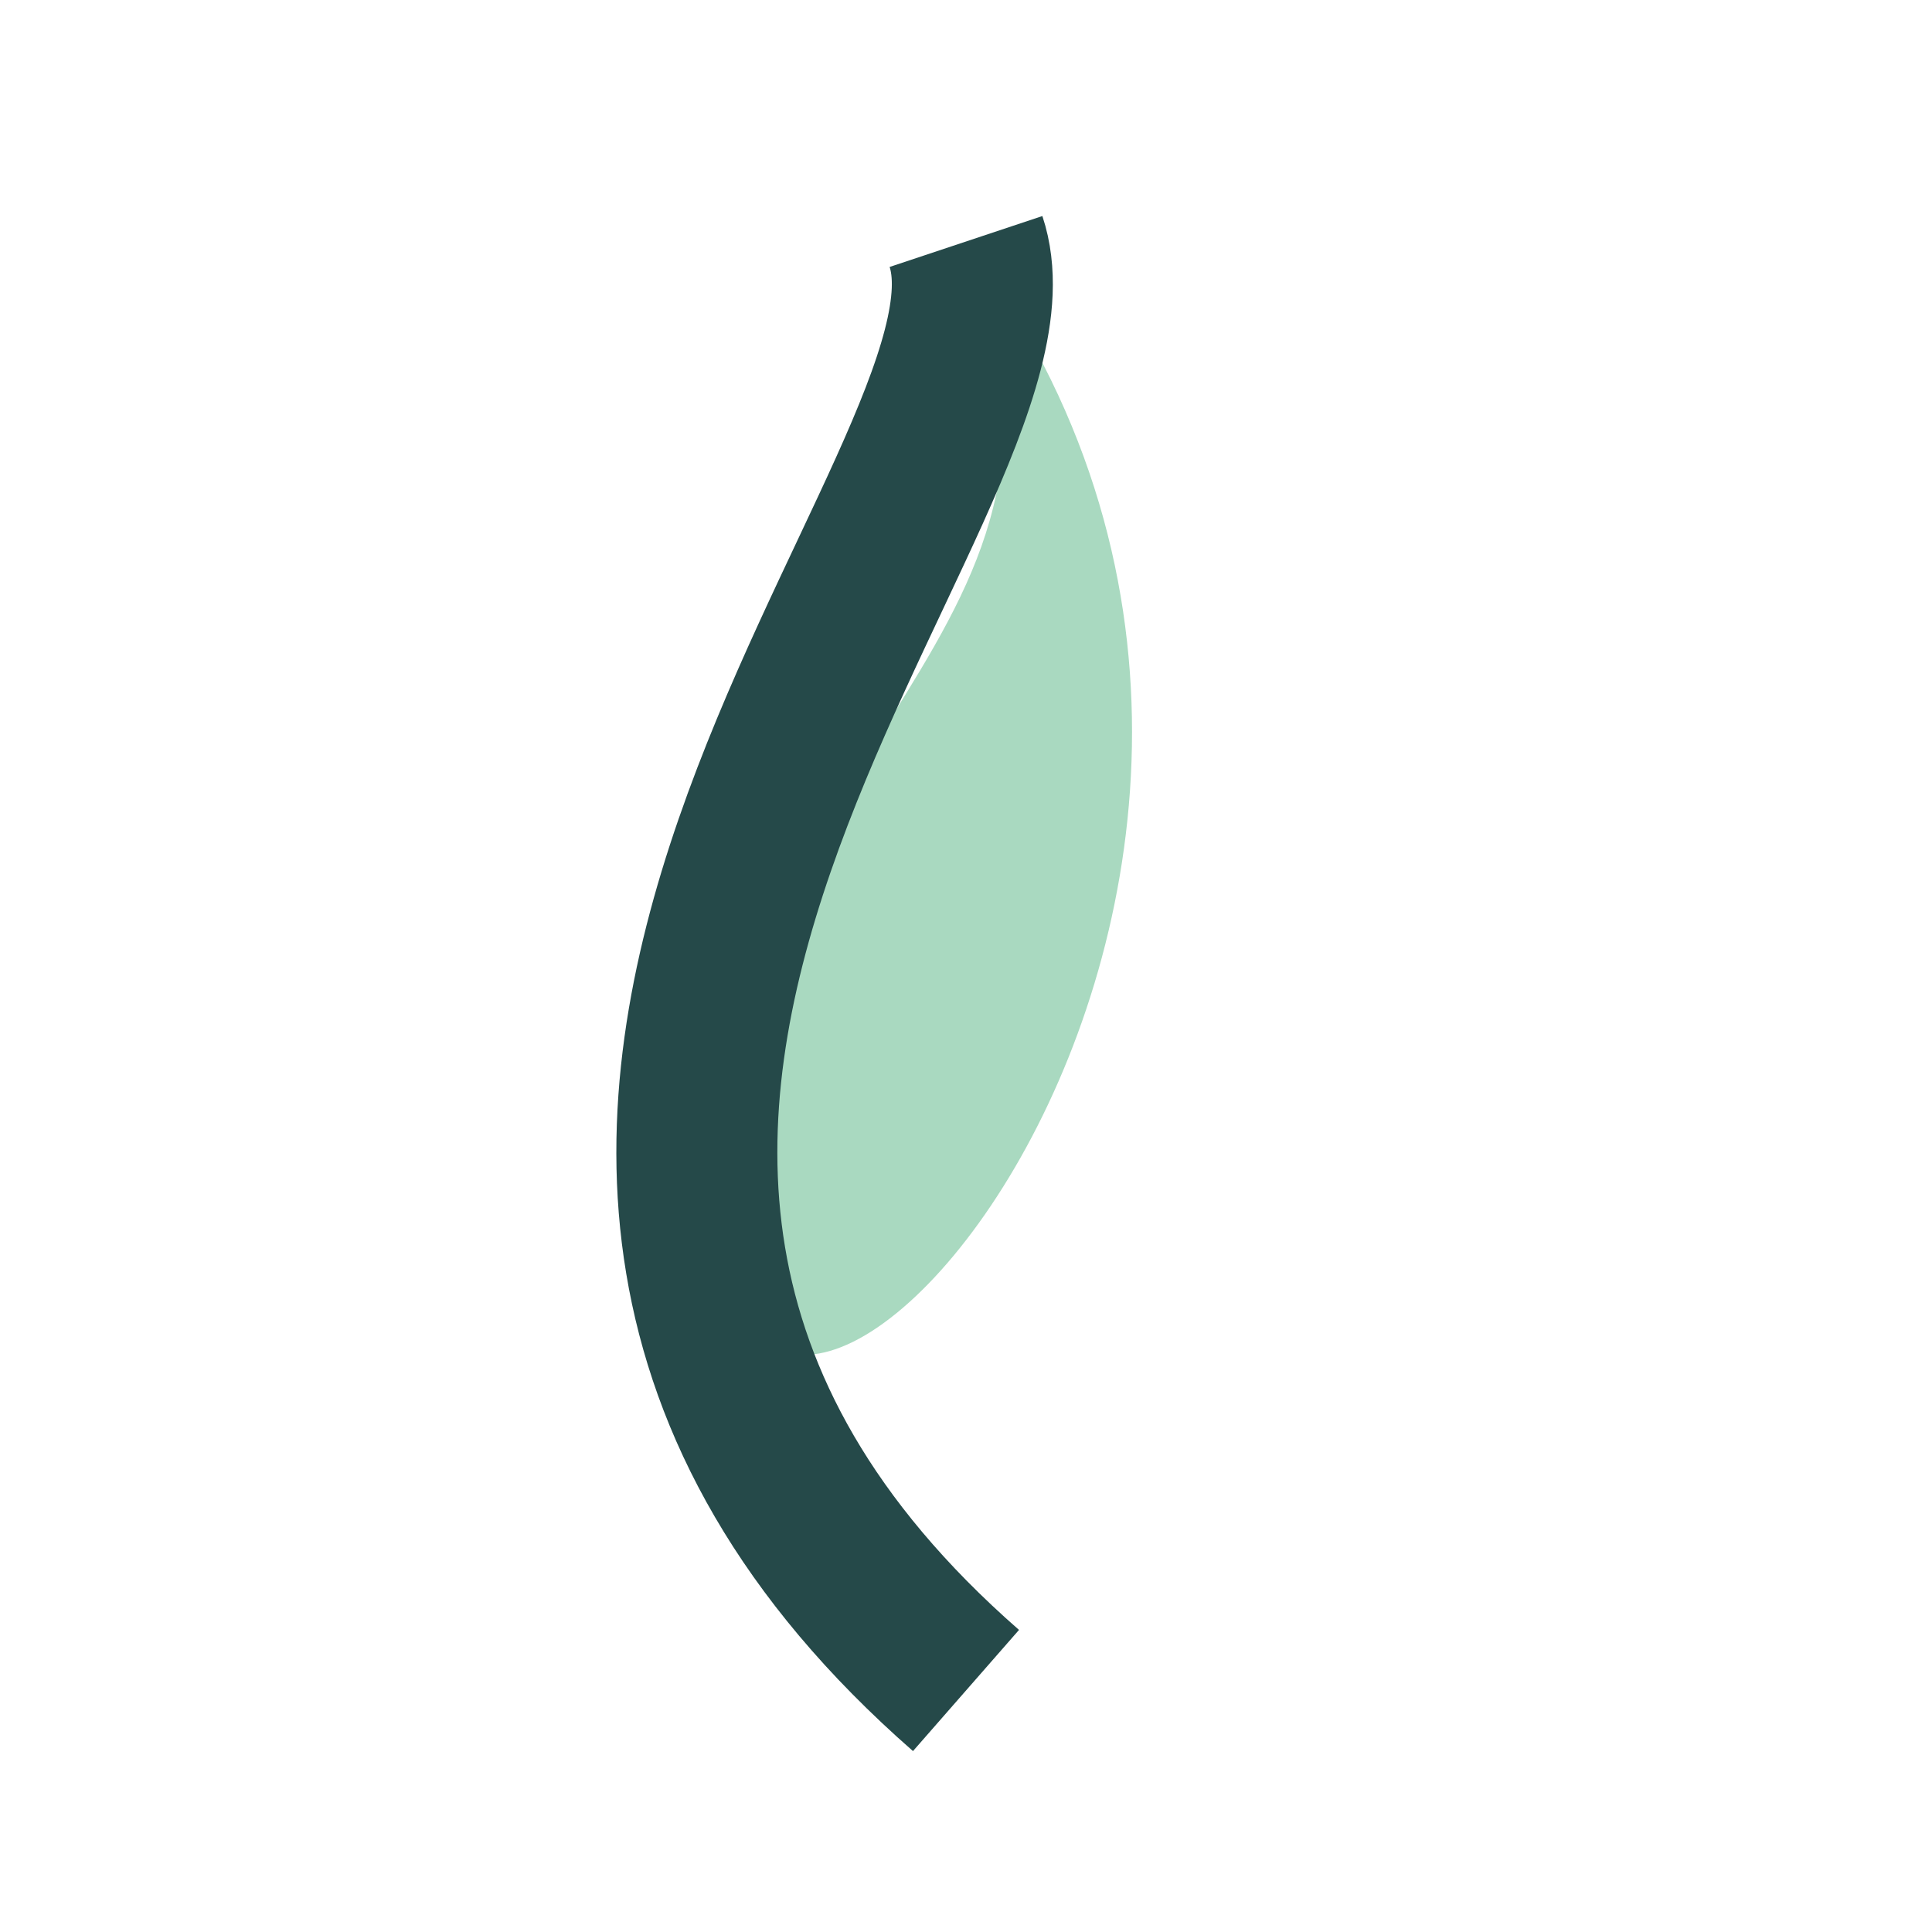 <?xml version="1.0" encoding="UTF-8"?>
<svg xmlns="http://www.w3.org/2000/svg" viewBox="0 0 24 24" width="24" height="24"><path fill="#A9D9C0" d="M12 3c6 8-3 18-3 12S14 8 12 3z"/><path fill="none" stroke="#254949" stroke-width="2" d="M12 21c-8-7 1-15 0-18"/></svg>